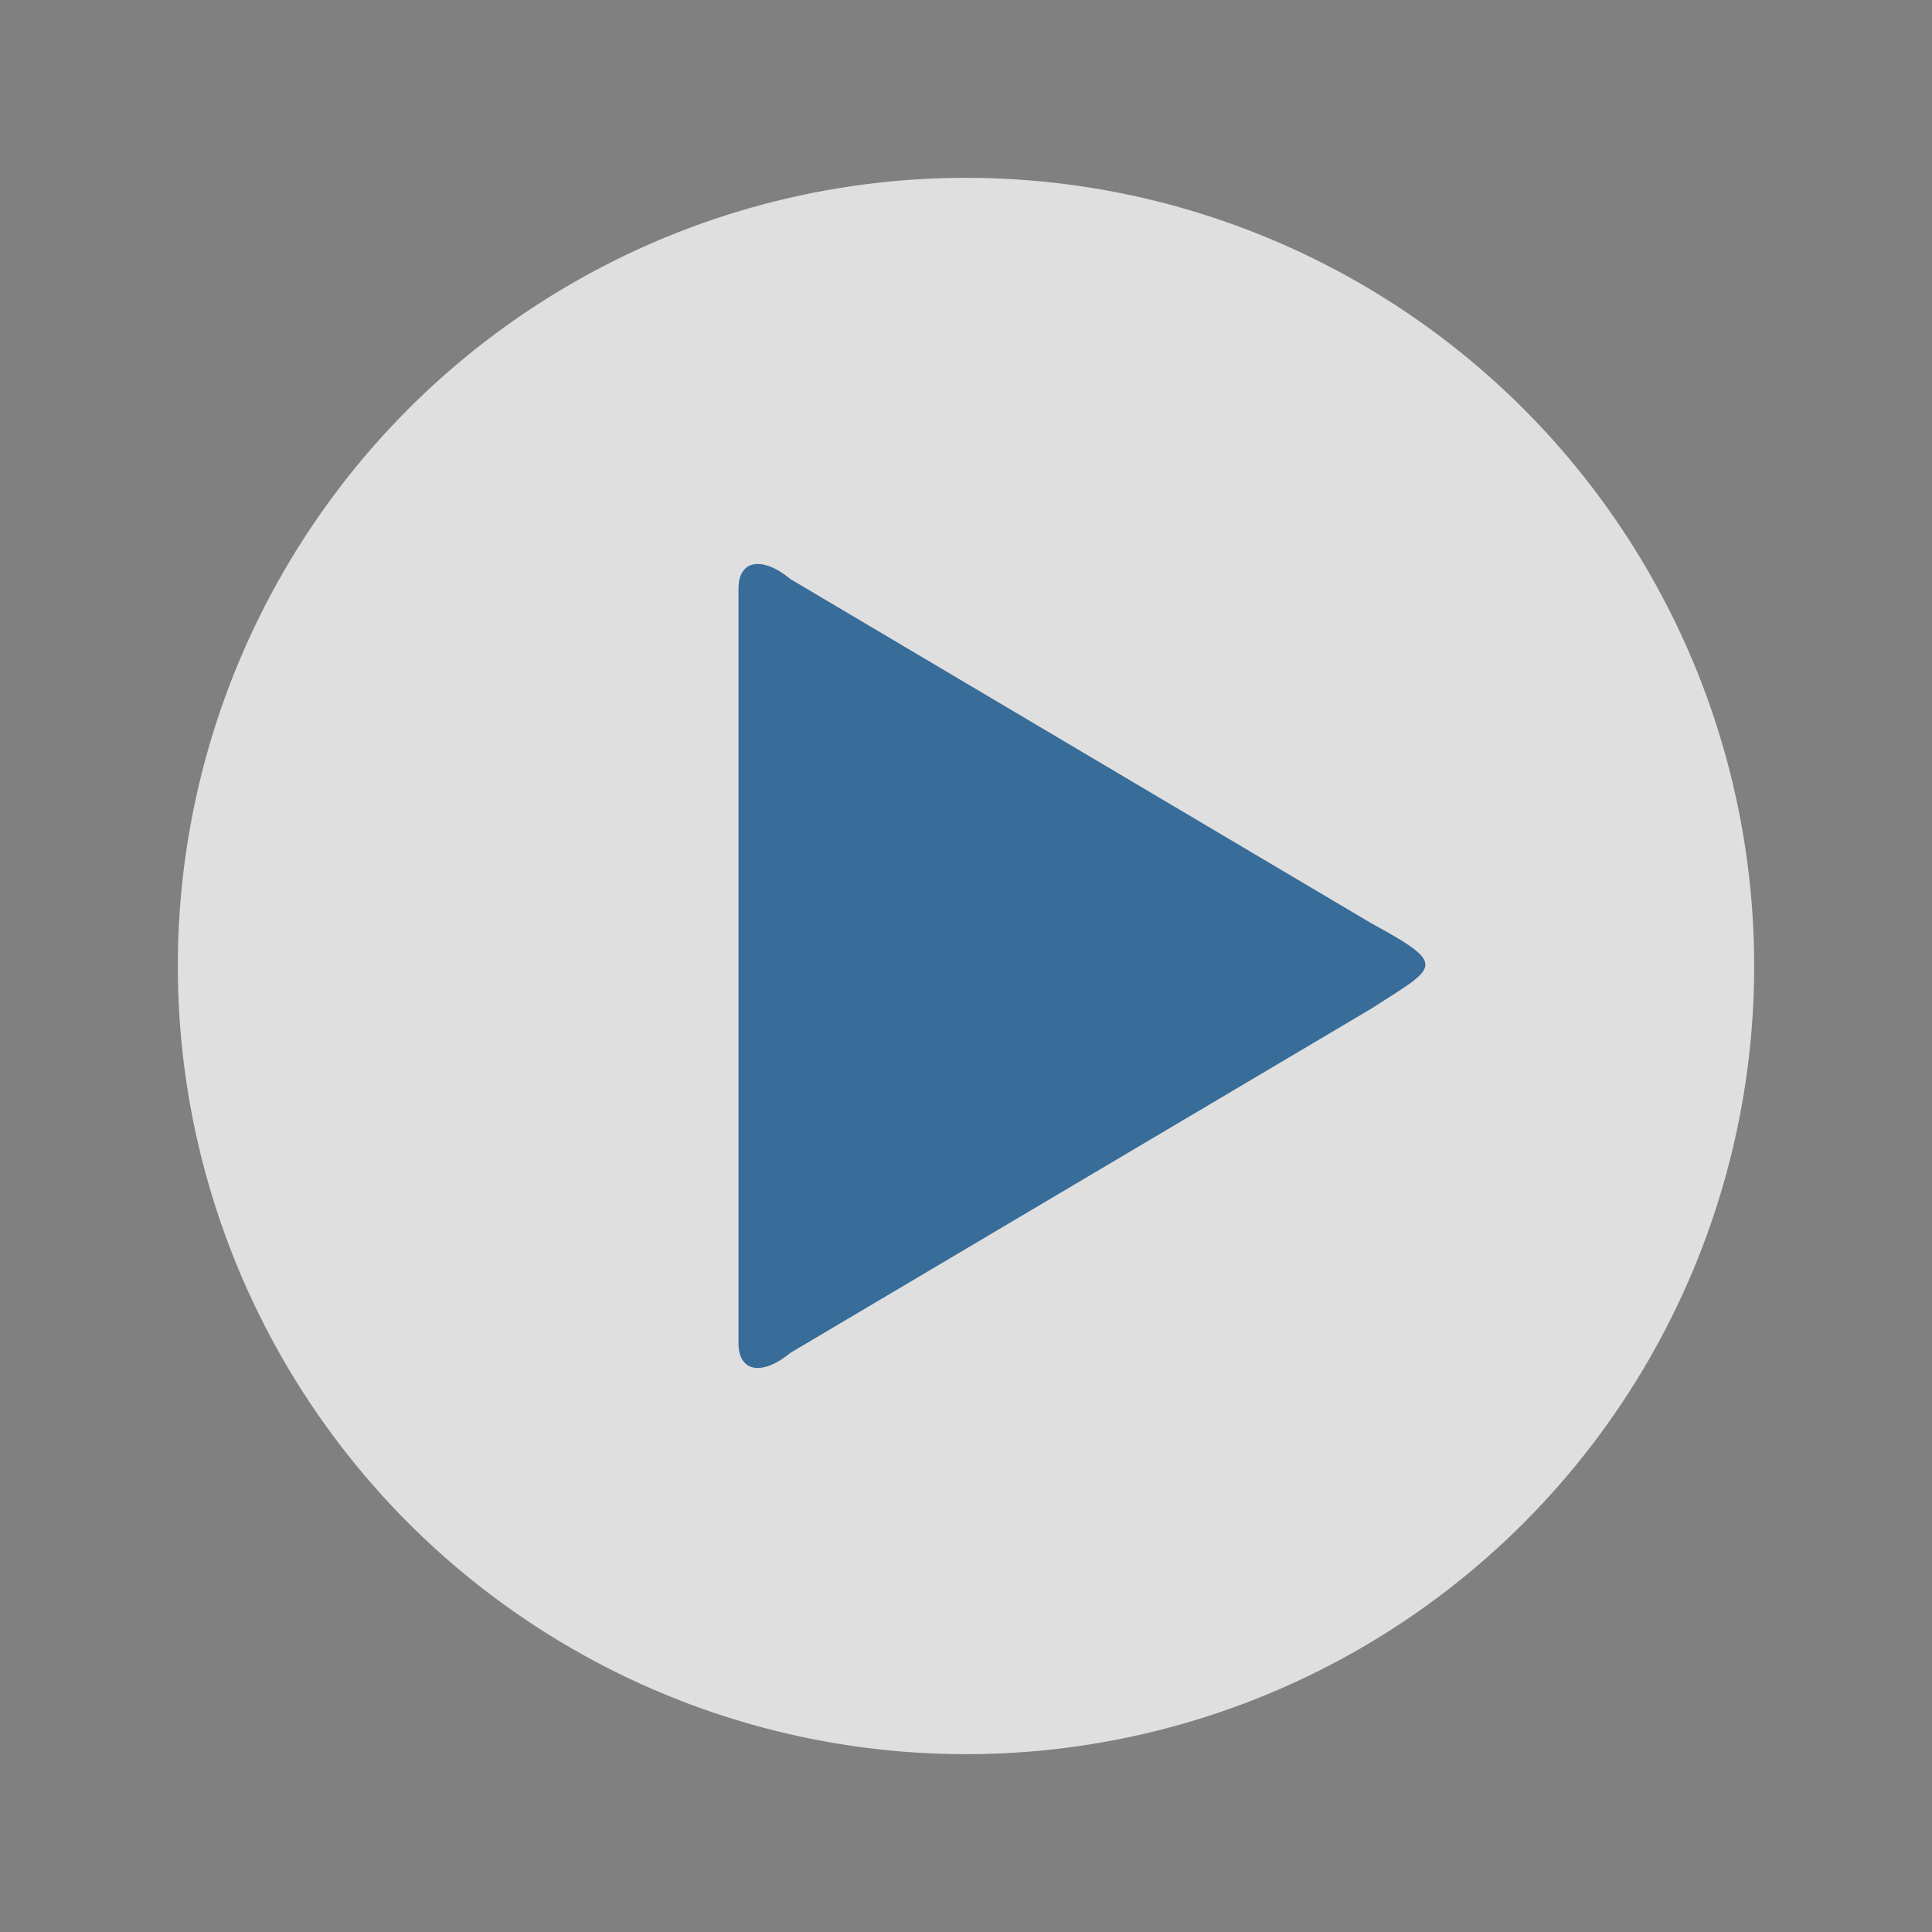 <?xml version="1.0" encoding="iso-8859-1"?>
<!-- Generator: Adobe Illustrator 15.0.0, SVG Export Plug-In . SVG Version: 6.00 Build 0)  -->
<!DOCTYPE svg PUBLIC "-//W3C//DTD SVG 1.1//EN" "http://www.w3.org/Graphics/SVG/1.1/DTD/svg11.dtd">
<svg version="1.1" id="Layer_1" xmlns="http://www.w3.org/2000/svg" xmlns:xlink="http://www.w3.org/1999/xlink" x="0px" y="0px"
	 width="50px" height="50px" viewBox="0 0 50 50" style="enable-background:new 0 0 50 50;" xml:space="preserve">
<rect x="0" y="0" width="50" height="50" fill="#808080" stroke="none"/>
<circle style="opacity:0.75;fill:#FFFFFF;" cx="25" cy="25" r="20.398"/>
<path style="opacity:0.75;fill:#004681;" d="M19.112,34.763c0,0.746,0.607,0.856,1.351,0.244l15.014-8.896
	c1.725-1.112,2.034-1.112,0-2.224l-15.014-8.896c-0.743-0.611-1.351-0.501-1.351,0.246V34.763z"/>
</svg>
